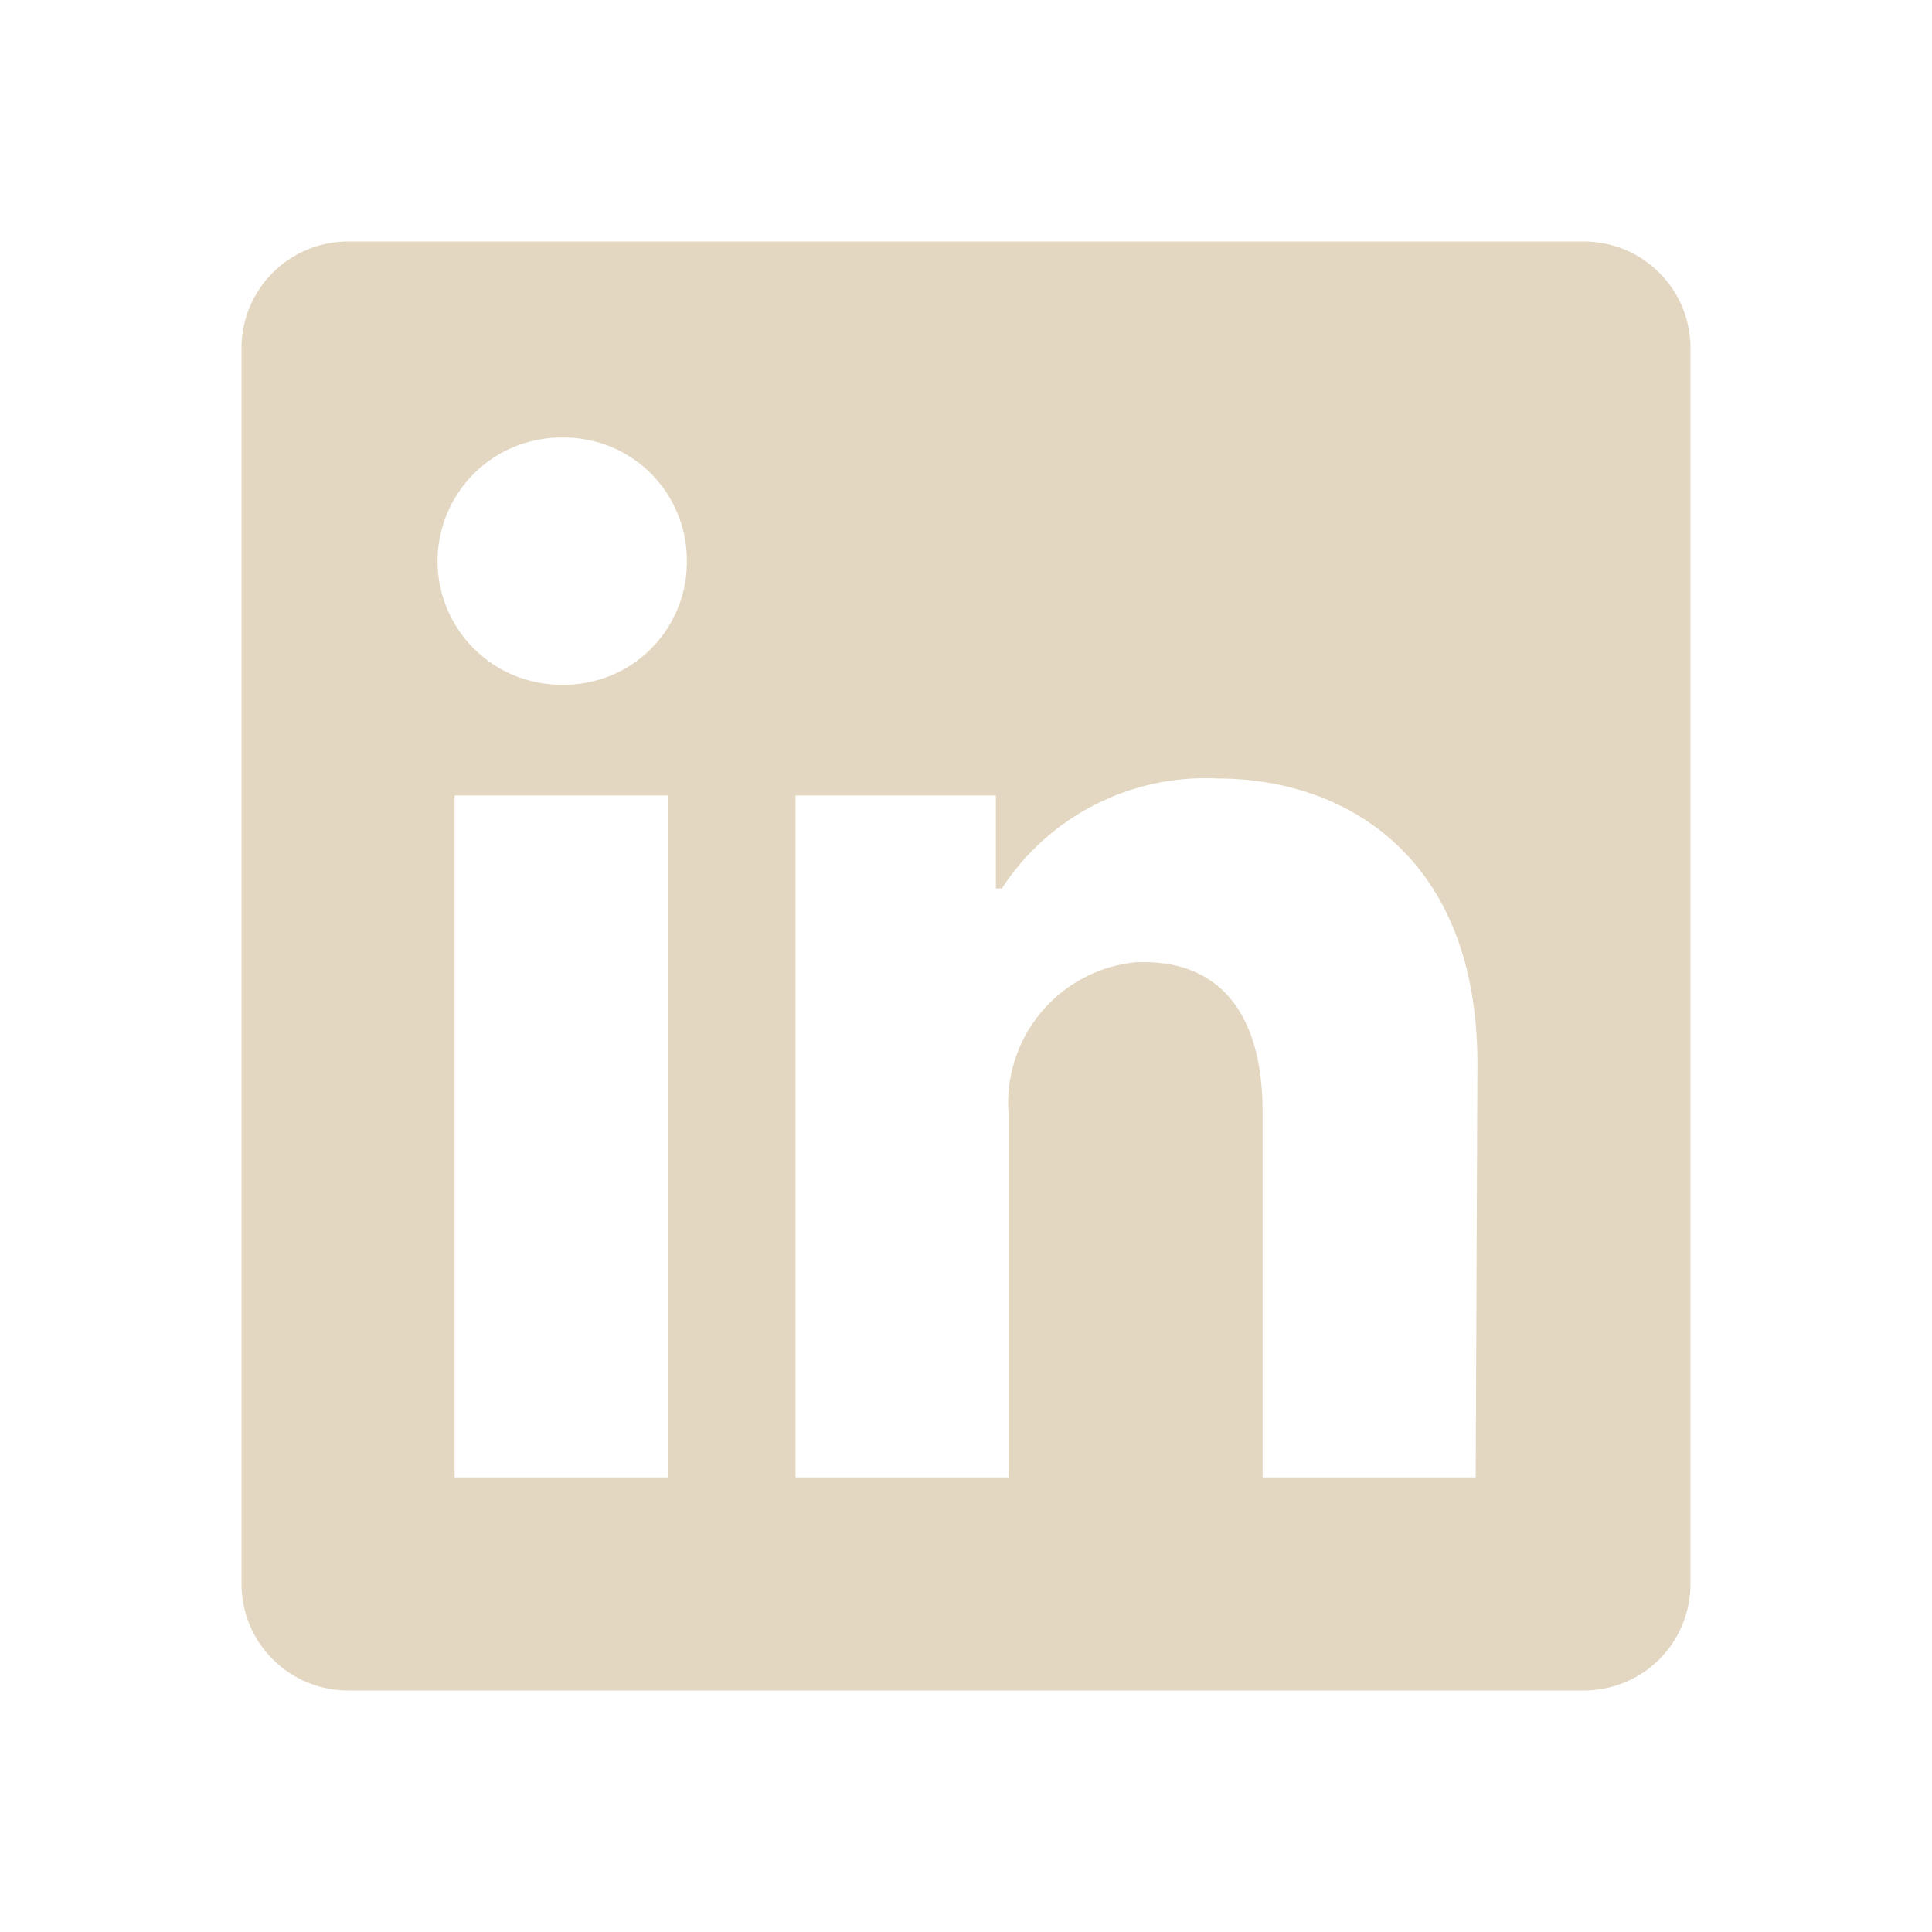 <svg width="51" height="51" viewBox="0 0 51 51" fill="none" xmlns="http://www.w3.org/2000/svg">
<g id="icon/linkedin">
<path id="vector" d="M44.625 9.188V41.812C44.625 42.558 44.329 43.274 43.801 43.801C43.274 44.329 42.558 44.625 41.812 44.625H9.188C8.442 44.625 7.726 44.329 7.199 43.801C6.671 43.274 6.375 42.558 6.375 41.812V9.188C6.375 8.442 6.671 7.726 7.199 7.199C7.726 6.671 8.442 6.375 9.188 6.375H41.812C42.558 6.375 43.274 6.671 43.801 7.199C44.329 7.726 44.625 8.442 44.625 9.188ZM17.625 21H12V39H17.625V21ZM18.131 14.812C18.134 14.387 18.053 13.965 17.893 13.571C17.733 13.177 17.497 12.818 17.198 12.515C16.899 12.212 16.544 11.971 16.152 11.805C15.76 11.64 15.339 11.553 14.914 11.55H14.812C13.947 11.55 13.117 11.894 12.506 12.506C11.894 13.117 11.55 13.947 11.55 14.812C11.55 15.678 11.894 16.508 12.506 17.119C13.117 17.731 13.947 18.075 14.812 18.075C15.238 18.085 15.661 18.012 16.058 17.859C16.456 17.706 16.819 17.476 17.127 17.182C17.435 16.888 17.682 16.537 17.855 16.148C18.027 15.759 18.121 15.339 18.131 14.914V14.812ZM39 28.065C39 22.654 35.557 20.55 32.138 20.55C31.018 20.494 29.903 20.732 28.904 21.242C27.905 21.751 27.057 22.513 26.445 23.453H26.288V21H21V39H26.625V29.426C26.544 28.446 26.852 27.473 27.485 26.719C28.116 25.965 29.02 25.49 30 25.399H30.214C32.002 25.399 33.33 26.524 33.33 29.359V39H38.955L39 28.065Z" fill="#E3D7C1"/>
</g>
</svg>
